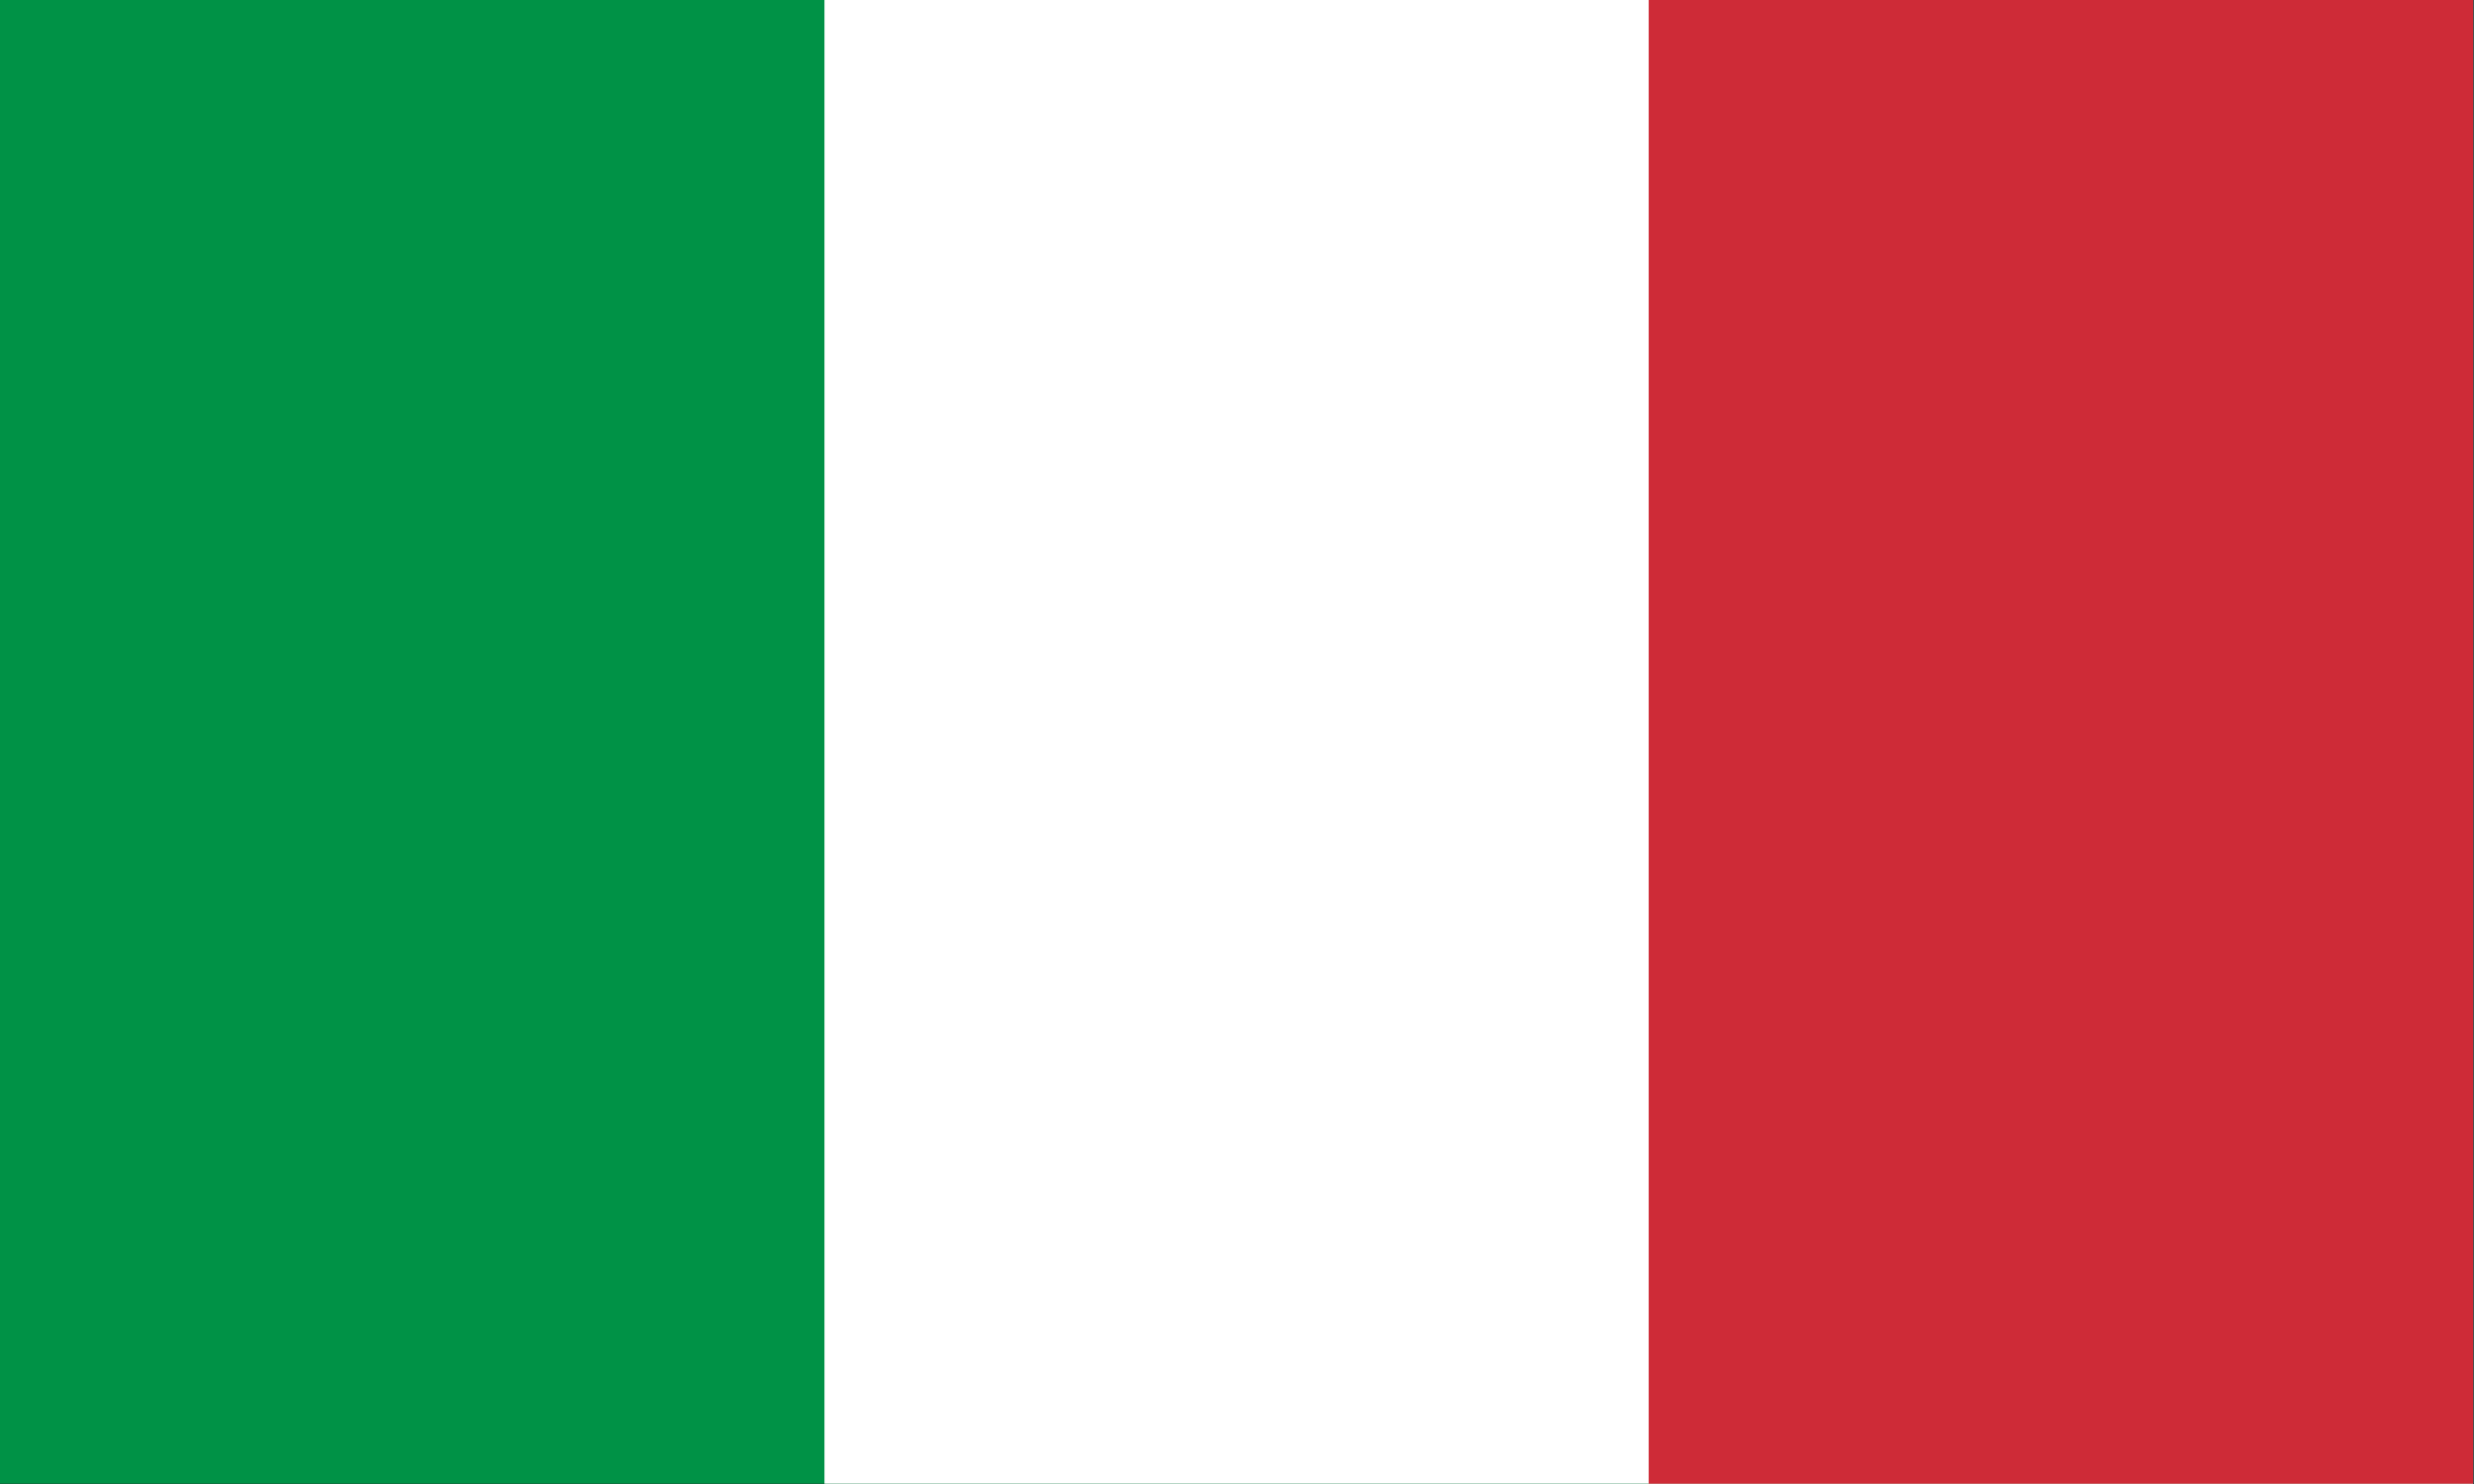 <svg xmlns="http://www.w3.org/2000/svg" width="100" height="60" xmlns:v="https://vecta.io/nano"><rect width="100%" height="100%" fill="#333333" stroke="none"/><path d="M0 59.988h99.961V-.016H0zm0 0" fill="rgb(0%,57.255%,27.451%)"/><path d="M33.324 59.988h66.641V-.016H33.324zm0 0" fill="rgb(100%,100%,100%)"/><path d="M66.641 59.988h33.32V-.016h-33.32zm0 0" fill="rgb(80.784%,16.863%,21.569%)"/></svg>